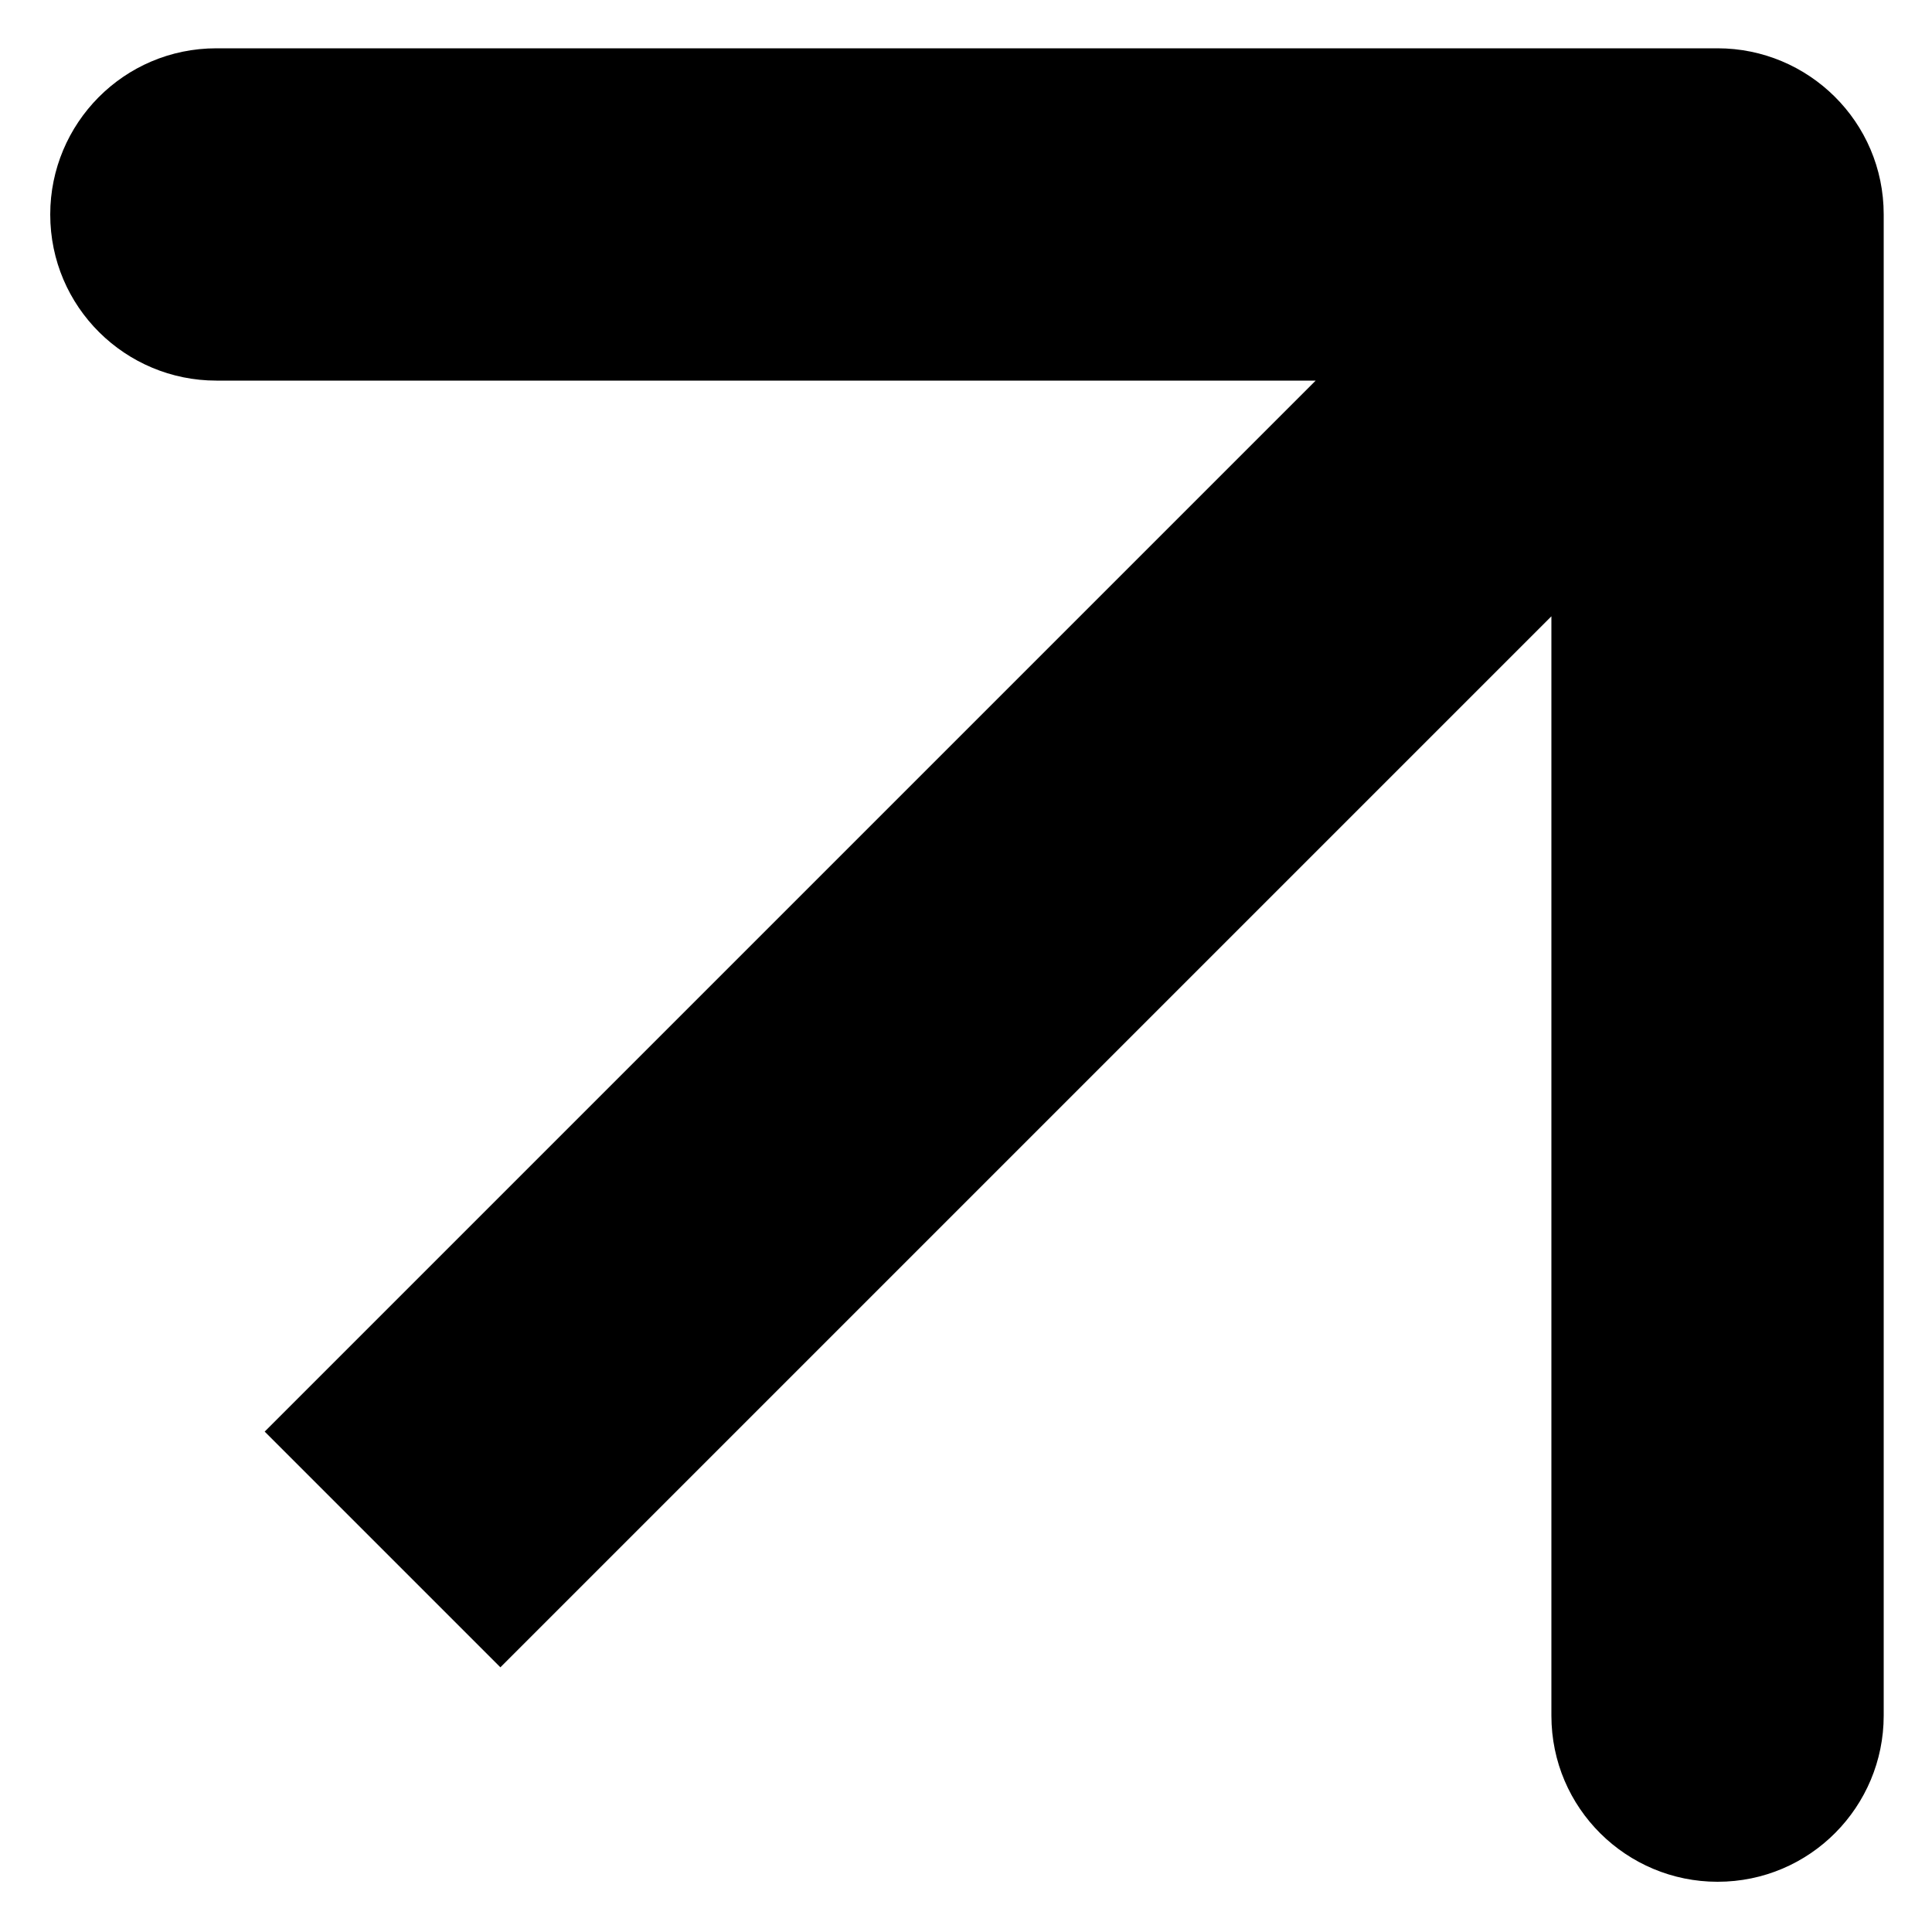 <svg xmlns="http://www.w3.org/2000/svg" x="0px" y="0px" viewBox="0 0 100 100" style="enable-background:new 0 0 100 100;" xml:space="preserve"><g>	<path d="M97.5,11.1c0-4.8-3.9-8.6-8.6-8.6l-77.7,0c-4.8,0-8.6,3.9-8.6,8.6c0,4.8,3.9,8.6,8.6,8.6h69.1v69.1c0,4.8,3.9,8.6,8.6,8.6  c4.8,0,8.6-3.9,8.6-8.6V11.1z M25.9,86.3L95,17.2L82.8,5L13.7,74.1L25.9,86.3z"></path></g></svg>